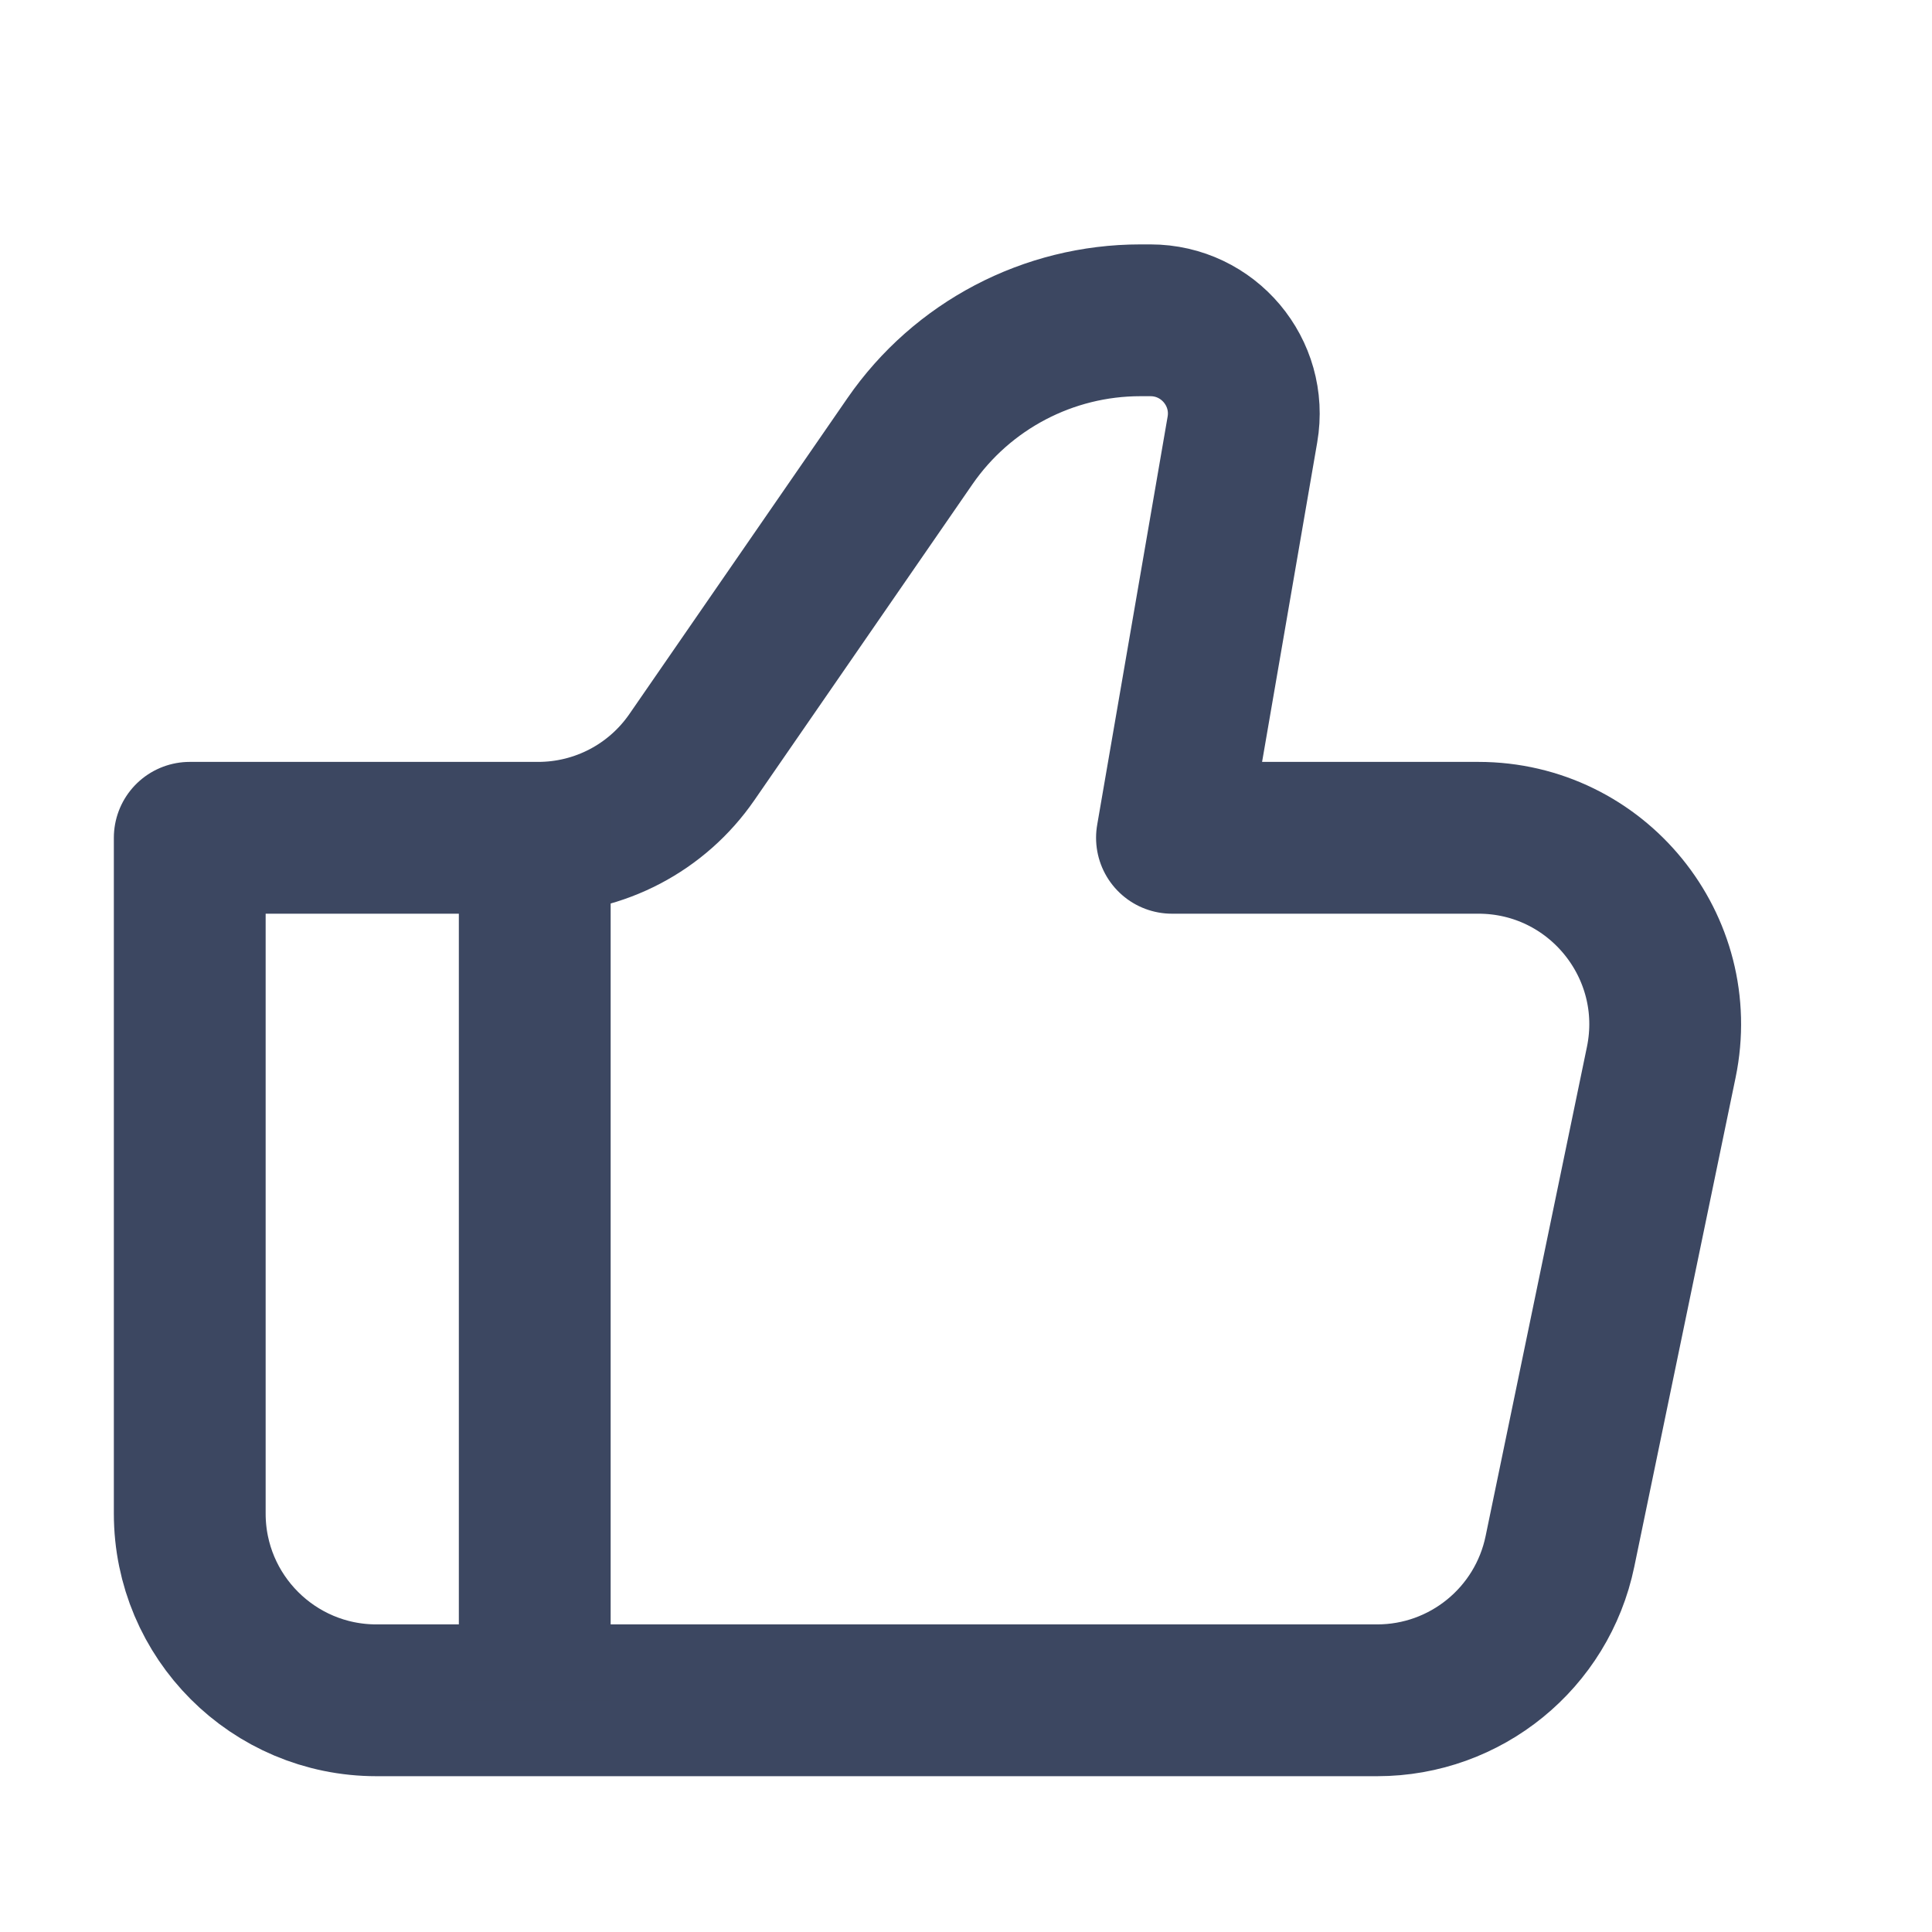<?xml version="1.0" encoding="UTF-8"?> <svg xmlns="http://www.w3.org/2000/svg" width="28" height="28" viewBox="0 0 28 28" fill="none"><path d="M19.959 24.642H5.456C3.961 24.642 2.75 23.43 2.75 21.936V12.142H7.8C8.69 12.142 9.522 11.705 10.027 10.973L13.187 6.395C13.945 5.297 15.194 4.642 16.527 4.642H16.673C17.512 4.642 18.149 5.398 18.006 6.225L16.985 12.142H21.426C23.142 12.142 24.424 13.717 24.076 15.396L22.608 22.484C22.348 23.741 21.242 24.642 19.959 24.642Z" stroke="#3C4761" stroke-width="2.2" stroke-linecap="round" stroke-linejoin="round"></path><path d="M7.75 11.642V24.642" stroke="#3C4761" stroke-width="2.2"></path></svg> 
